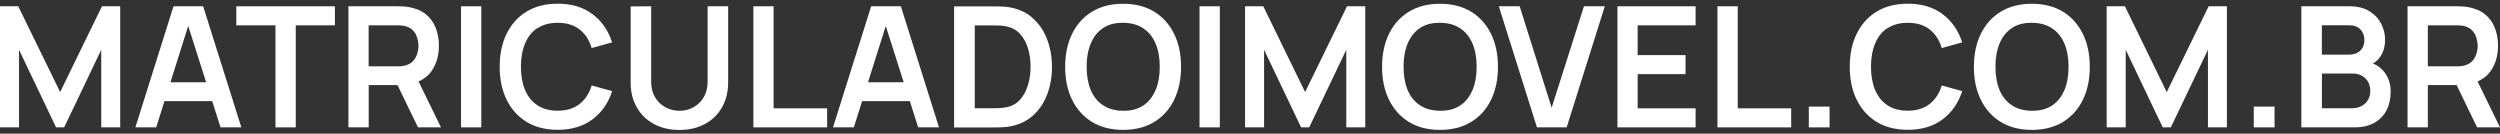 <?xml version="1.0" encoding="UTF-8"?><svg id="Layer_1" xmlns="http://www.w3.org/2000/svg" viewBox="0 0 318 17"><rect x="0" y="0" width="318" height="17" fill="#333333" stroke="none"/><defs><style>.cls-1{fill:#fff;}</style></defs><polygon class="cls-1" points="7.65 11.71 2.32 .8 0 .8 0 16.2 2.42 16.2 2.42 6.33 7.13 16.2 8.16 16.2 12.88 6.33 12.88 16.2 15.29 16.2 15.29 .8 12.97 .8 7.65 11.71"/><path class="cls-1" d="M22.07.8l-4.85,15.4h2.65l1.05-3.34h6.07l1.06,3.34h2.65L25.84.8h-3.77ZM21.68,10.46l2.26-7.16,2.28,7.16h-4.54Z"/><polygon class="cls-1" points="30.06 3.22 35.04 3.22 35.04 16.2 37.62 16.2 37.62 3.22 42.6 3.22 42.6 .8 30.06 .8 30.06 3.22"/><path class="cls-1" d="M54.88,9.05c.63-.9.95-1.98.95-3.23,0-.85-.14-1.62-.42-2.31-.28-.7-.71-1.27-1.29-1.73-.58-.46-1.32-.75-2.21-.89-.2-.04-.42-.06-.65-.07s-.43-.02-.58-.02h-6.36v15.4h2.58v-5.38h3.66l2.61,5.38h2.92l-2.85-5.84c.69-.3,1.24-.73,1.65-1.31ZM46.89,3.22h3.68c.14,0,.3,0,.48.02s.34.04.49.08c.43.11.76.3,1.01.57.25.27.42.58.52.93s.16.68.16,1.01-.05.66-.16,1.01-.28.65-.52.92c-.25.27-.58.46-1.01.57-.15.04-.31.07-.49.09-.18.01-.34.02-.48.02h-3.68V3.22Z"/><rect class="cls-1" x="58.64" y=".8" width="2.58" height="15.4"/><path class="cls-1" d="M68.35,3.6c.69-.46,1.55-.7,2.58-.7,1.15,0,2.08.28,2.8.85.72.57,1.23,1.35,1.53,2.36l2.6-.72c-.48-1.5-1.31-2.7-2.49-3.59-1.18-.89-2.66-1.33-4.44-1.33-1.54,0-2.86.34-3.96,1.01-1.1.67-1.94,1.61-2.53,2.82-.59,1.2-.88,2.6-.88,4.19s.29,2.99.88,4.19c.59,1.2,1.43,2.14,2.53,2.82,1.1.67,2.42,1.01,3.96,1.01,1.77,0,3.25-.44,4.44-1.33,1.18-.89,2.01-2.08,2.49-3.59l-2.6-.72c-.3,1-.81,1.78-1.53,2.35-.72.57-1.65.86-2.8.86-1.03,0-1.9-.23-2.59-.7-.69-.46-1.21-1.11-1.56-1.95-.35-.84-.52-1.82-.52-2.95,0-1.13.18-2.11.53-2.95.35-.84.86-1.49,1.55-1.95Z"/><path class="cls-1" d="M90.01,10.41c0,.57-.1,1.08-.29,1.54-.19.46-.46.84-.79,1.16s-.72.56-1.15.73-.89.25-1.36.25-.91-.08-1.35-.25-.82-.4-1.15-.72c-.34-.32-.6-.7-.8-1.16-.2-.46-.29-.97-.29-1.55V.8l-2.61.02v9.66c0,1.22.26,2.28.79,3.19.52.91,1.25,1.61,2.18,2.11s2.01.75,3.23.75,2.3-.25,3.23-.75,1.66-1.2,2.18-2.11c.52-.91.79-1.97.79-3.19V.8h-2.61v9.61Z"/><polygon class="cls-1" points="98.4 .8 95.83 .8 95.83 16.2 105.21 16.2 105.21 13.78 98.4 13.78 98.4 .8"/><path class="cls-1" d="M110.81.8l-4.85,15.4h2.65l1.05-3.34h6.07l1.06,3.34h2.65l-4.85-15.4h-3.77ZM110.41,10.46l2.26-7.16,2.28,7.16h-4.54Z"/><path class="cls-1" d="M131.24,2.19c-.84-.71-1.88-1.14-3.1-1.3-.36-.04-.73-.07-1.11-.07-.38,0-.64-.01-.76-.01h-4.91v15.4h4.91c.13,0,.39,0,.77-.01.38,0,.75-.03,1.1-.07,1.22-.16,2.25-.59,3.1-1.3.84-.71,1.48-1.61,1.92-2.71.43-1.1.65-2.3.65-3.6s-.22-2.51-.65-3.6c-.43-1.1-1.07-2-1.92-2.71ZM130.76,10.81c-.22.73-.55,1.36-1.01,1.87s-1.05.84-1.77.97c-.26.05-.55.08-.88.1-.33.01-.6.02-.82.02h-2.29V3.23h2.29c.21,0,.49,0,.82.02.33.01.63.04.88.1.71.14,1.3.45,1.76.95.46.5.8,1.12,1.02,1.85.22.73.33,1.52.33,2.35s-.11,1.58-.33,2.31Z"/><path class="cls-1" d="M146.82,1.49c-1.1-.67-2.42-1.01-3.96-1.01s-2.86.34-3.96,1.01c-1.1.67-1.94,1.61-2.53,2.82-.59,1.2-.88,2.6-.88,4.19s.29,2.99.88,4.19c.59,1.2,1.43,2.14,2.53,2.82,1.1.67,2.42,1.01,3.96,1.01s2.86-.34,3.96-1.01c1.1-.67,1.95-1.61,2.53-2.82.59-1.2.88-2.6.88-4.19s-.29-2.99-.88-4.19c-.59-1.2-1.43-2.14-2.53-2.82ZM146.99,11.45c-.35.84-.86,1.49-1.55,1.96-.69.46-1.55.69-2.58.68-1.03-.01-1.89-.25-2.58-.72-.69-.46-1.2-1.11-1.55-1.94-.34-.83-.51-1.81-.51-2.94s.17-2.11.52-2.95c.35-.84.86-1.49,1.55-1.96s1.54-.69,2.58-.68c1.03.01,1.89.25,2.58.72.69.46,1.2,1.11,1.55,1.94.35.83.52,1.81.52,2.94s-.17,2.11-.52,2.95Z"/><rect class="cls-1" x="152.58" y=".8" width="2.58" height="15.4"/><polygon class="cls-1" points="166.01 11.71 160.69 .8 158.37 .8 158.37 16.2 160.79 16.2 160.79 6.33 165.5 16.2 166.53 16.2 171.25 6.33 171.25 16.2 173.66 16.2 173.66 .8 171.34 .8 166.01 11.71"/><path class="cls-1" d="M187.13,1.49c-1.1-.67-2.42-1.01-3.96-1.01s-2.86.34-3.96,1.01c-1.1.67-1.94,1.61-2.53,2.82-.59,1.2-.88,2.6-.88,4.19s.29,2.99.88,4.19c.59,1.2,1.43,2.14,2.53,2.82,1.1.67,2.42,1.01,3.96,1.01s2.86-.34,3.96-1.01c1.1-.67,1.95-1.61,2.53-2.82.59-1.2.88-2.6.88-4.19s-.29-2.99-.88-4.19c-.59-1.2-1.43-2.14-2.53-2.82ZM187.3,11.45c-.35.84-.86,1.49-1.55,1.96-.69.46-1.55.69-2.58.68-1.03-.01-1.89-.25-2.58-.72-.69-.46-1.2-1.11-1.55-1.94-.34-.83-.51-1.81-.51-2.94s.17-2.11.52-2.95c.35-.84.86-1.49,1.55-1.96s1.54-.69,2.58-.68c1.03.01,1.89.25,2.58.72.69.46,1.2,1.11,1.55,1.94.35.83.52,1.81.52,2.94s-.17,2.11-.52,2.95Z"/><polygon class="cls-1" points="197.37 13.7 193.3 .8 190.65 .8 195.5 16.2 199.28 16.2 204.13 .8 201.48 .8 197.37 13.7"/><polygon class="cls-1" points="205.74 16.2 215.68 16.2 215.68 13.78 208.31 13.78 208.31 9.43 214.4 9.43 214.4 7.01 208.31 7.01 208.31 3.22 215.68 3.22 215.68 .8 205.74 .8 205.74 16.2"/><polygon class="cls-1" points="221.04 .8 218.46 .8 218.46 16.2 227.84 16.2 227.84 13.78 221.04 13.78 221.04 .8"/><rect class="cls-1" x="230.08" y="13.56" width="2.64" height="2.64"/><path class="cls-1" d="M240.08,3.6c.69-.46,1.55-.7,2.58-.7,1.15,0,2.08.28,2.8.85.72.57,1.23,1.35,1.53,2.36l2.6-.72c-.48-1.5-1.31-2.7-2.49-3.59-1.18-.89-2.66-1.33-4.44-1.33-1.54,0-2.86.34-3.96,1.01-1.1.67-1.94,1.61-2.53,2.82-.59,1.2-.88,2.6-.88,4.19s.29,2.99.88,4.19c.59,1.2,1.43,2.14,2.53,2.82,1.1.67,2.42,1.01,3.96,1.01,1.77,0,3.25-.44,4.44-1.33,1.18-.89,2.01-2.08,2.49-3.59l-2.6-.72c-.3,1-.81,1.78-1.53,2.35-.72.57-1.65.86-2.8.86-1.03,0-1.9-.23-2.59-.7-.69-.46-1.21-1.11-1.56-1.95-.35-.84-.52-1.82-.52-2.95,0-1.13.18-2.11.53-2.95.35-.84.86-1.49,1.55-1.95Z"/><path class="cls-1" d="M262.41,1.49c-1.1-.67-2.42-1.01-3.96-1.01s-2.86.34-3.96,1.01c-1.1.67-1.94,1.61-2.53,2.82-.59,1.2-.88,2.6-.88,4.19s.29,2.99.88,4.19c.59,1.2,1.43,2.14,2.53,2.82,1.1.67,2.42,1.01,3.96,1.01s2.86-.34,3.96-1.01c1.1-.67,1.95-1.61,2.53-2.82.59-1.2.88-2.6.88-4.19s-.29-2.99-.88-4.19c-.59-1.2-1.43-2.14-2.53-2.82ZM262.59,11.45c-.35.84-.86,1.49-1.55,1.96-.69.46-1.55.69-2.58.68-1.03-.01-1.89-.25-2.58-.72-.69-.46-1.2-1.11-1.55-1.94-.34-.83-.51-1.81-.51-2.94s.17-2.11.52-2.95c.35-.84.86-1.49,1.55-1.96s1.54-.69,2.58-.68c1.03.01,1.89.25,2.58.72.69.46,1.2,1.11,1.55,1.94.35.83.52,1.81.52,2.94s-.17,2.11-.52,2.95Z"/><polygon class="cls-1" points="275.61 11.71 270.29 .8 267.97 .8 267.97 16.2 270.39 16.2 270.39 6.33 275.1 16.2 276.13 16.2 280.85 6.33 280.85 16.2 283.26 16.2 283.26 .8 280.94 .8 275.61 11.71"/><rect class="cls-1" x="286.68" y="13.56" width="2.64" height="2.64"/><path class="cls-1" d="M301.84,8.08c.37-.22.69-.51.94-.88.4-.59.6-1.31.6-2.16,0-.69-.16-1.36-.49-2.01s-.82-1.18-1.49-1.6c-.67-.42-1.52-.63-2.56-.63h-6.11v15.4h6.73c1.01,0,1.86-.19,2.55-.58.69-.39,1.21-.92,1.56-1.6.35-.68.52-1.48.52-2.4s-.25-1.69-.75-2.38c-.37-.52-.88-.91-1.51-1.16ZM295.35,3.21h3.46c.61,0,1.09.18,1.43.53.34.36.51.8.51,1.34,0,.41-.09.75-.26,1.03-.17.28-.4.49-.7.63-.29.14-.62.21-.99.21h-3.46v-3.74ZM301.2,12.73c-.2.33-.48.59-.84.77-.36.18-.76.27-1.21.27h-3.8v-4.42h3.87c.48,0,.89.1,1.23.29.34.2.6.46.78.79.18.33.27.7.27,1.11,0,.46-.1.85-.3,1.18Z"/><path class="cls-1" d="M318,16.2l-2.85-5.84c.69-.3,1.24-.73,1.65-1.31.63-.9.95-1.98.95-3.23,0-.85-.14-1.62-.42-2.31-.28-.7-.71-1.27-1.29-1.73-.58-.46-1.32-.75-2.21-.89-.2-.04-.42-.06-.65-.07s-.43-.02-.58-.02h-6.36v15.4h2.58v-5.38h3.66l2.61,5.38h2.92ZM308.82,3.22h3.68c.14,0,.3,0,.48.02s.34.04.49.08c.43.11.76.3,1.01.57.25.27.42.58.52.93s.16.68.16,1.01-.05.66-.16,1.01-.28.65-.52.92c-.25.27-.58.46-1.01.57-.15.04-.31.07-.49.09-.18.01-.34.02-.48.02h-3.68V3.22Z"/></svg>